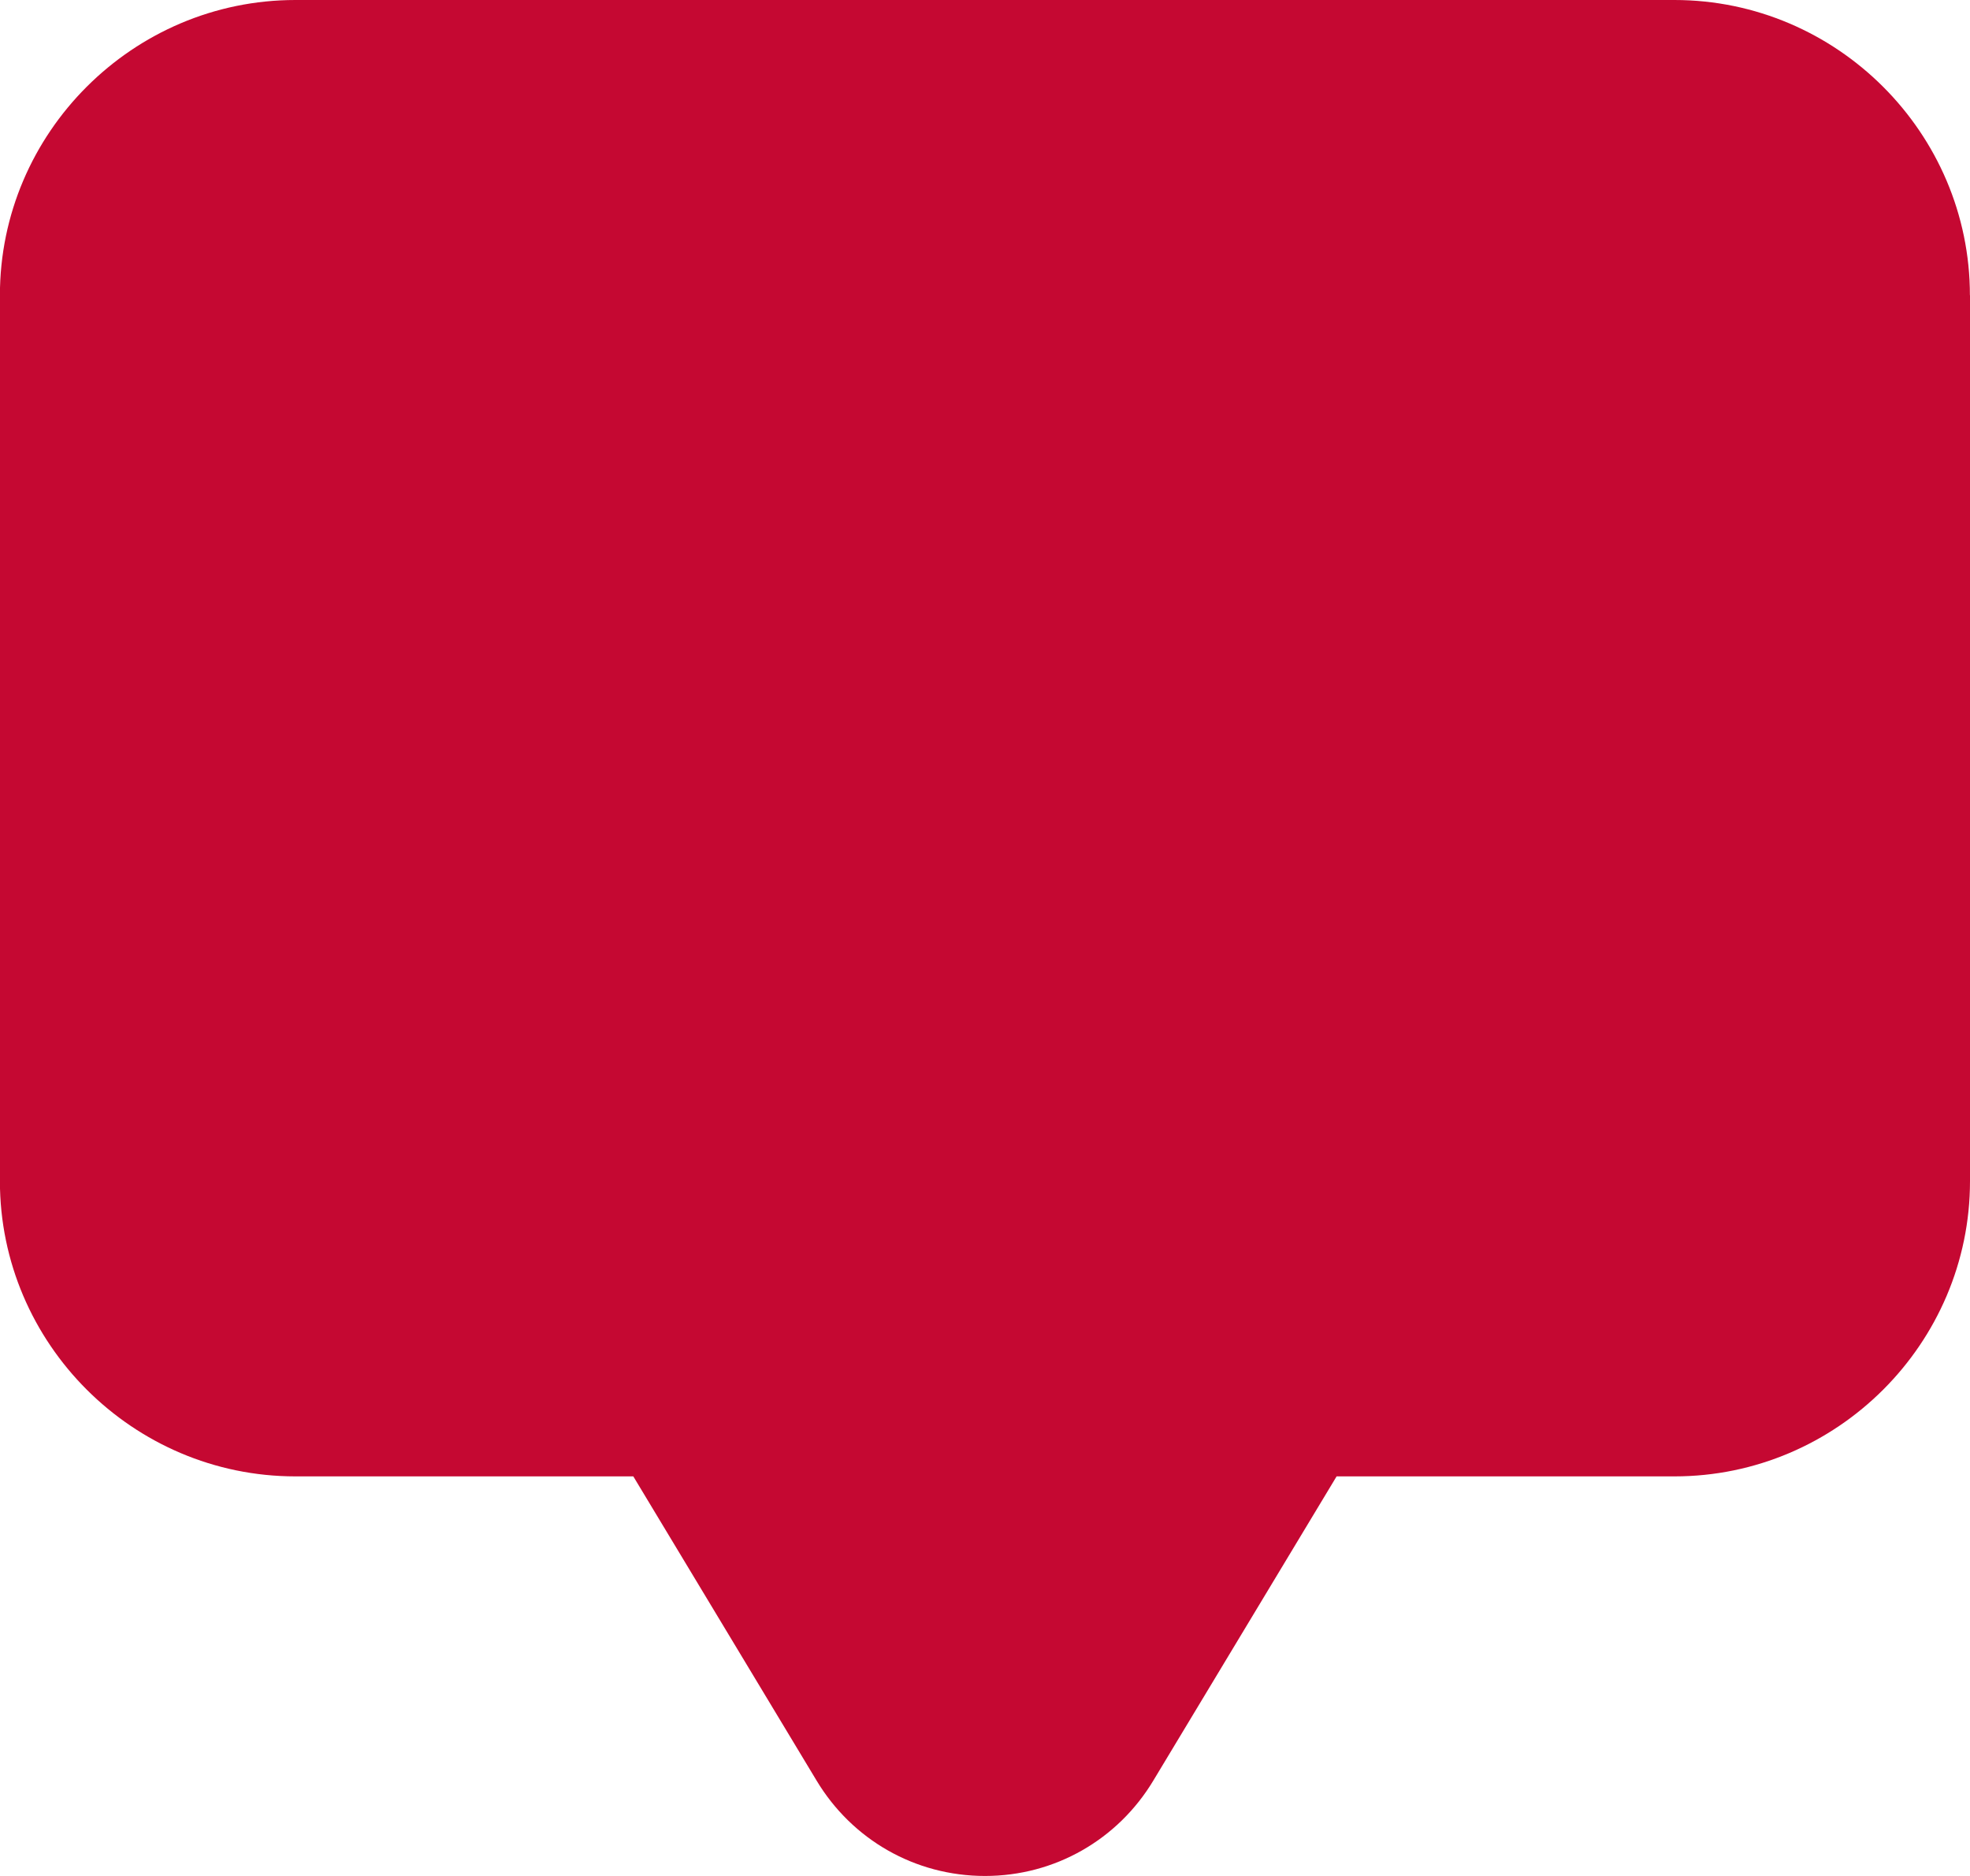 <svg height="20" viewBox="0 0 21 20" width="21" xmlns="http://www.w3.org/2000/svg"><path d="m21 5.148v9.444c0 1.732-1.418 3.148-3.15 3.148h-3.602l-1.953 3.242c-.378.63-1.05 1.018-1.795 1.018-.746 0-1.418-.388-1.796-1.018l-1.953-3.242h-3.602c-1.732 0-3.15-1.417-3.15-3.148v-9.444c0-1.731 1.418-3.148 3.15-3.148h14.7c1.732 0 3.15 1.417 3.15 3.148" fill="#c50832" fill-rule="evenodd" transform="translate(0 -2)"/></svg>